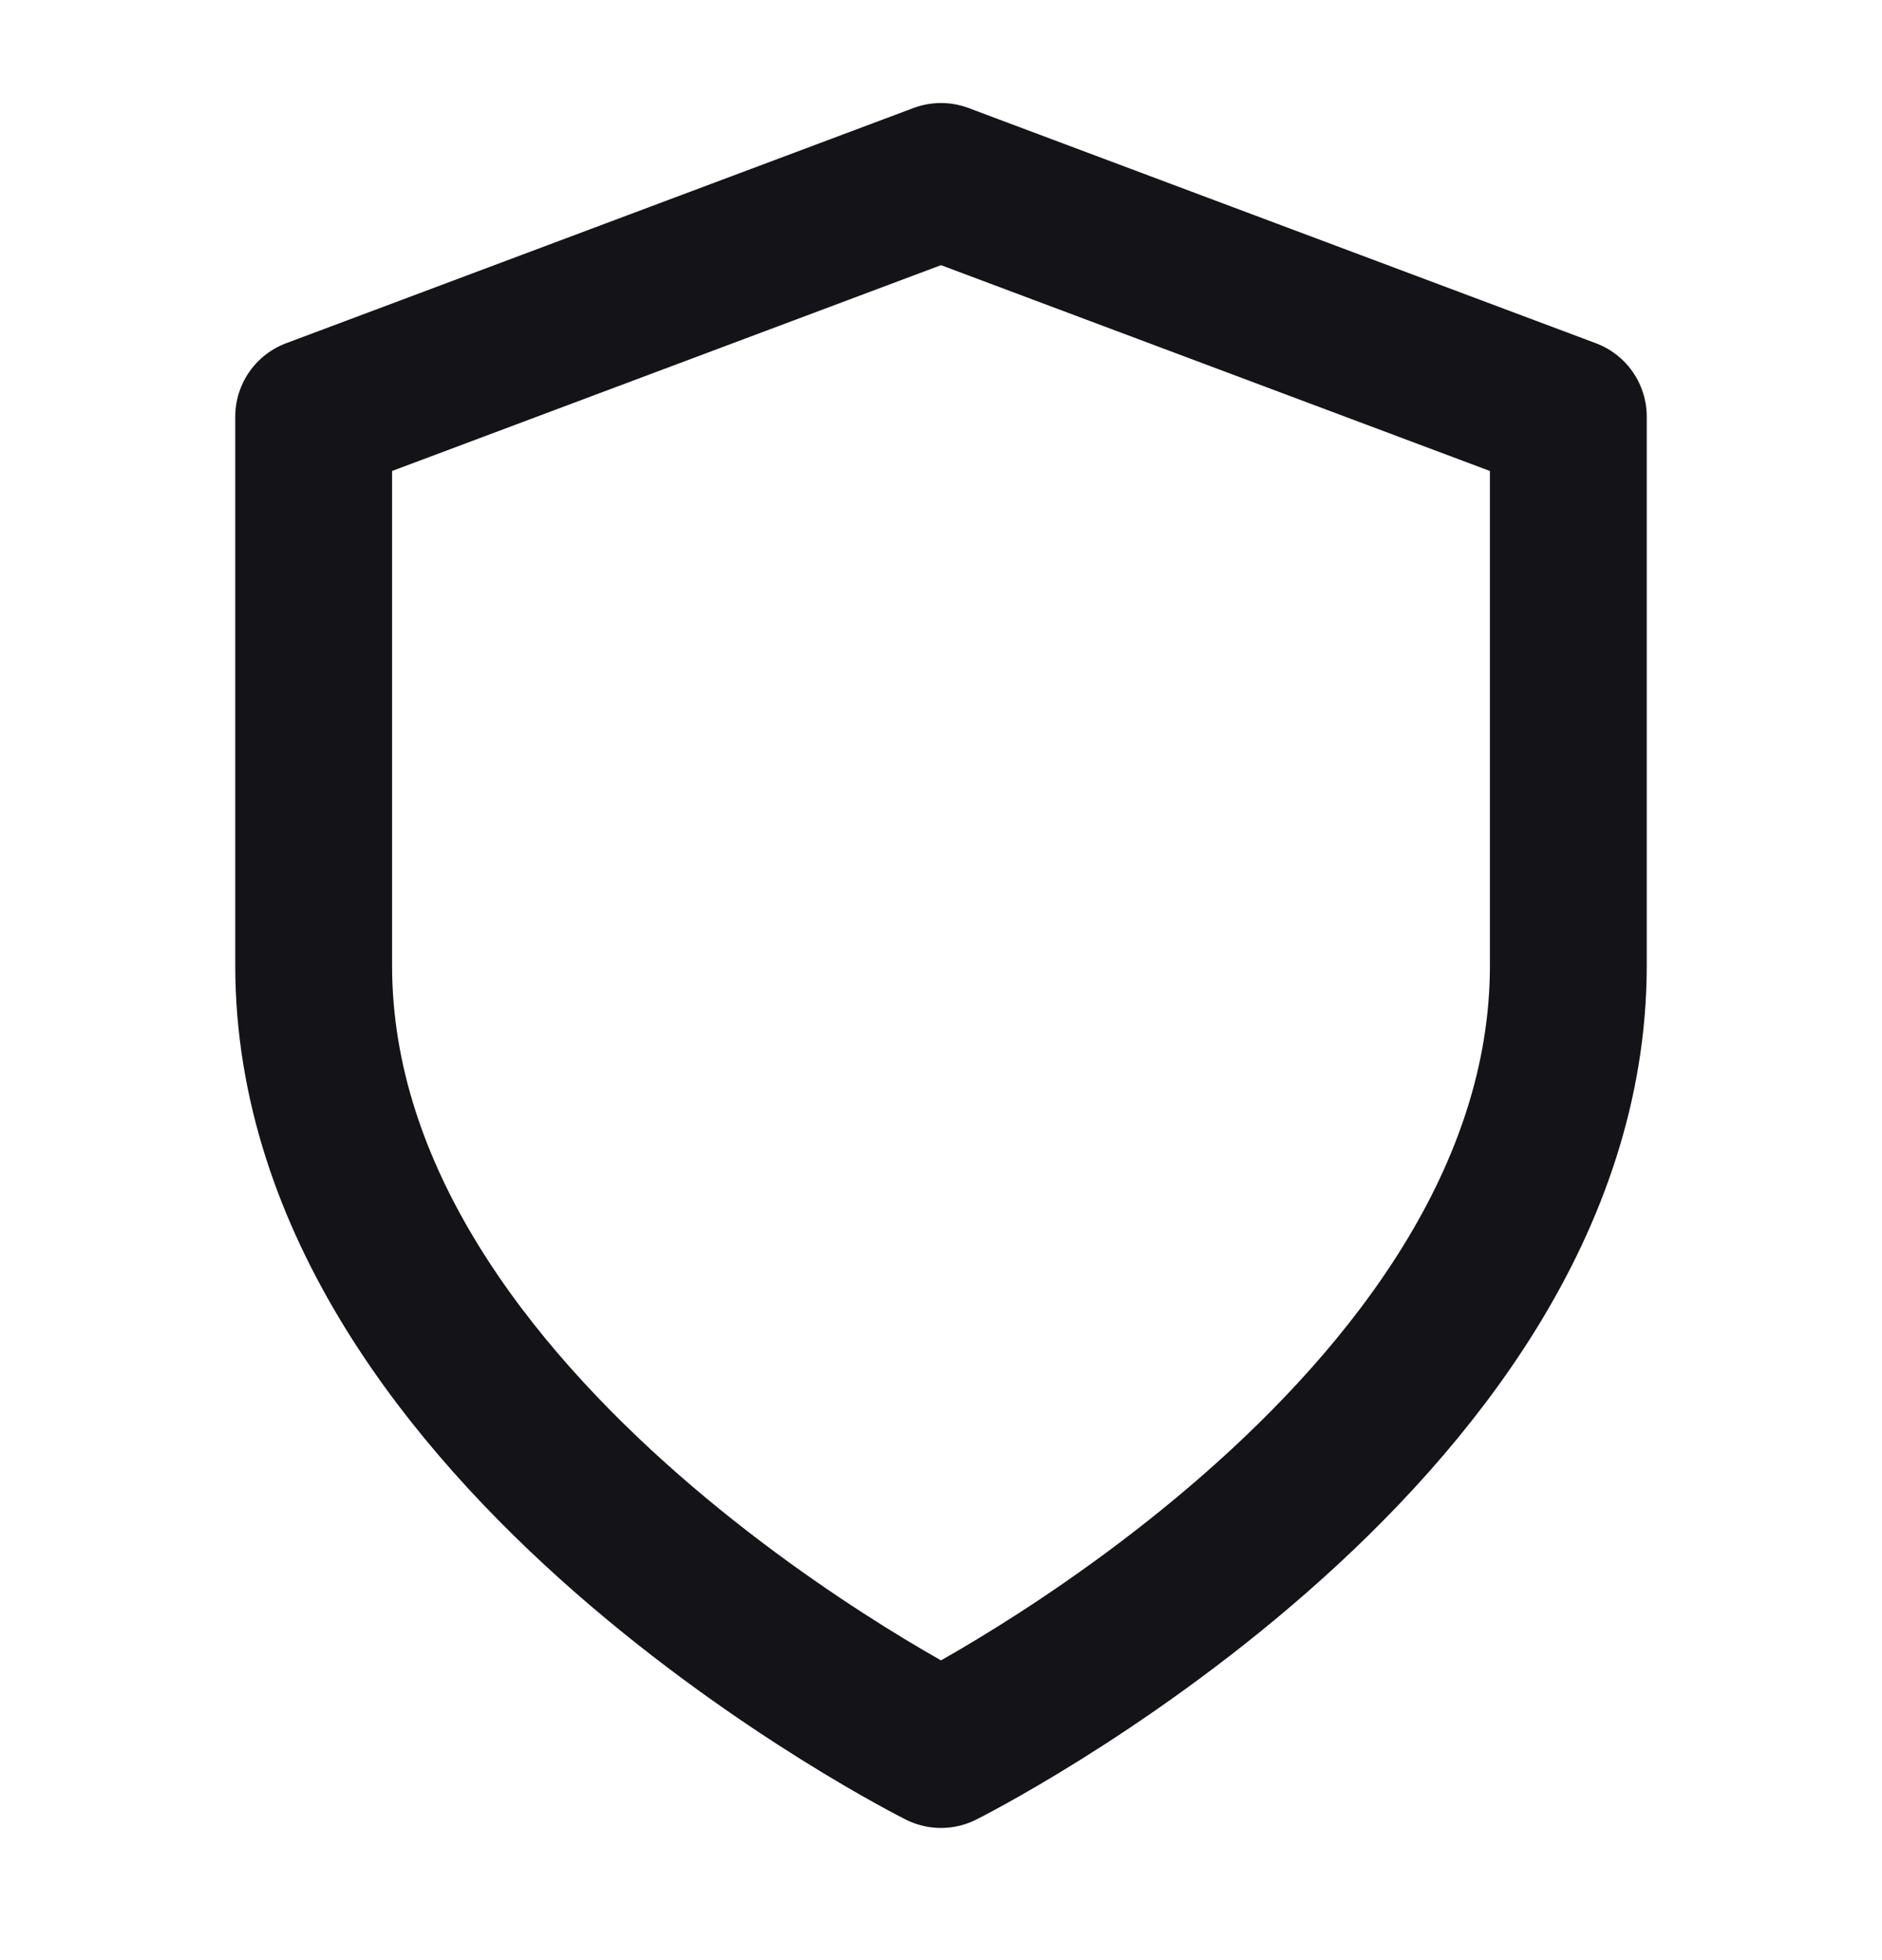 <svg width="24" height="25" viewBox="0 0 24 25" fill="none" xmlns="http://www.w3.org/2000/svg">
<path d="M12 22.314C12 22.314 20 18.314 20 12.314V5.314L12 2.314L4 5.314V12.314C4 18.314 12 22.314 12 22.314Z" stroke="#141318" stroke-width="2" stroke-linecap="round" stroke-linejoin="round"/>
</svg>
